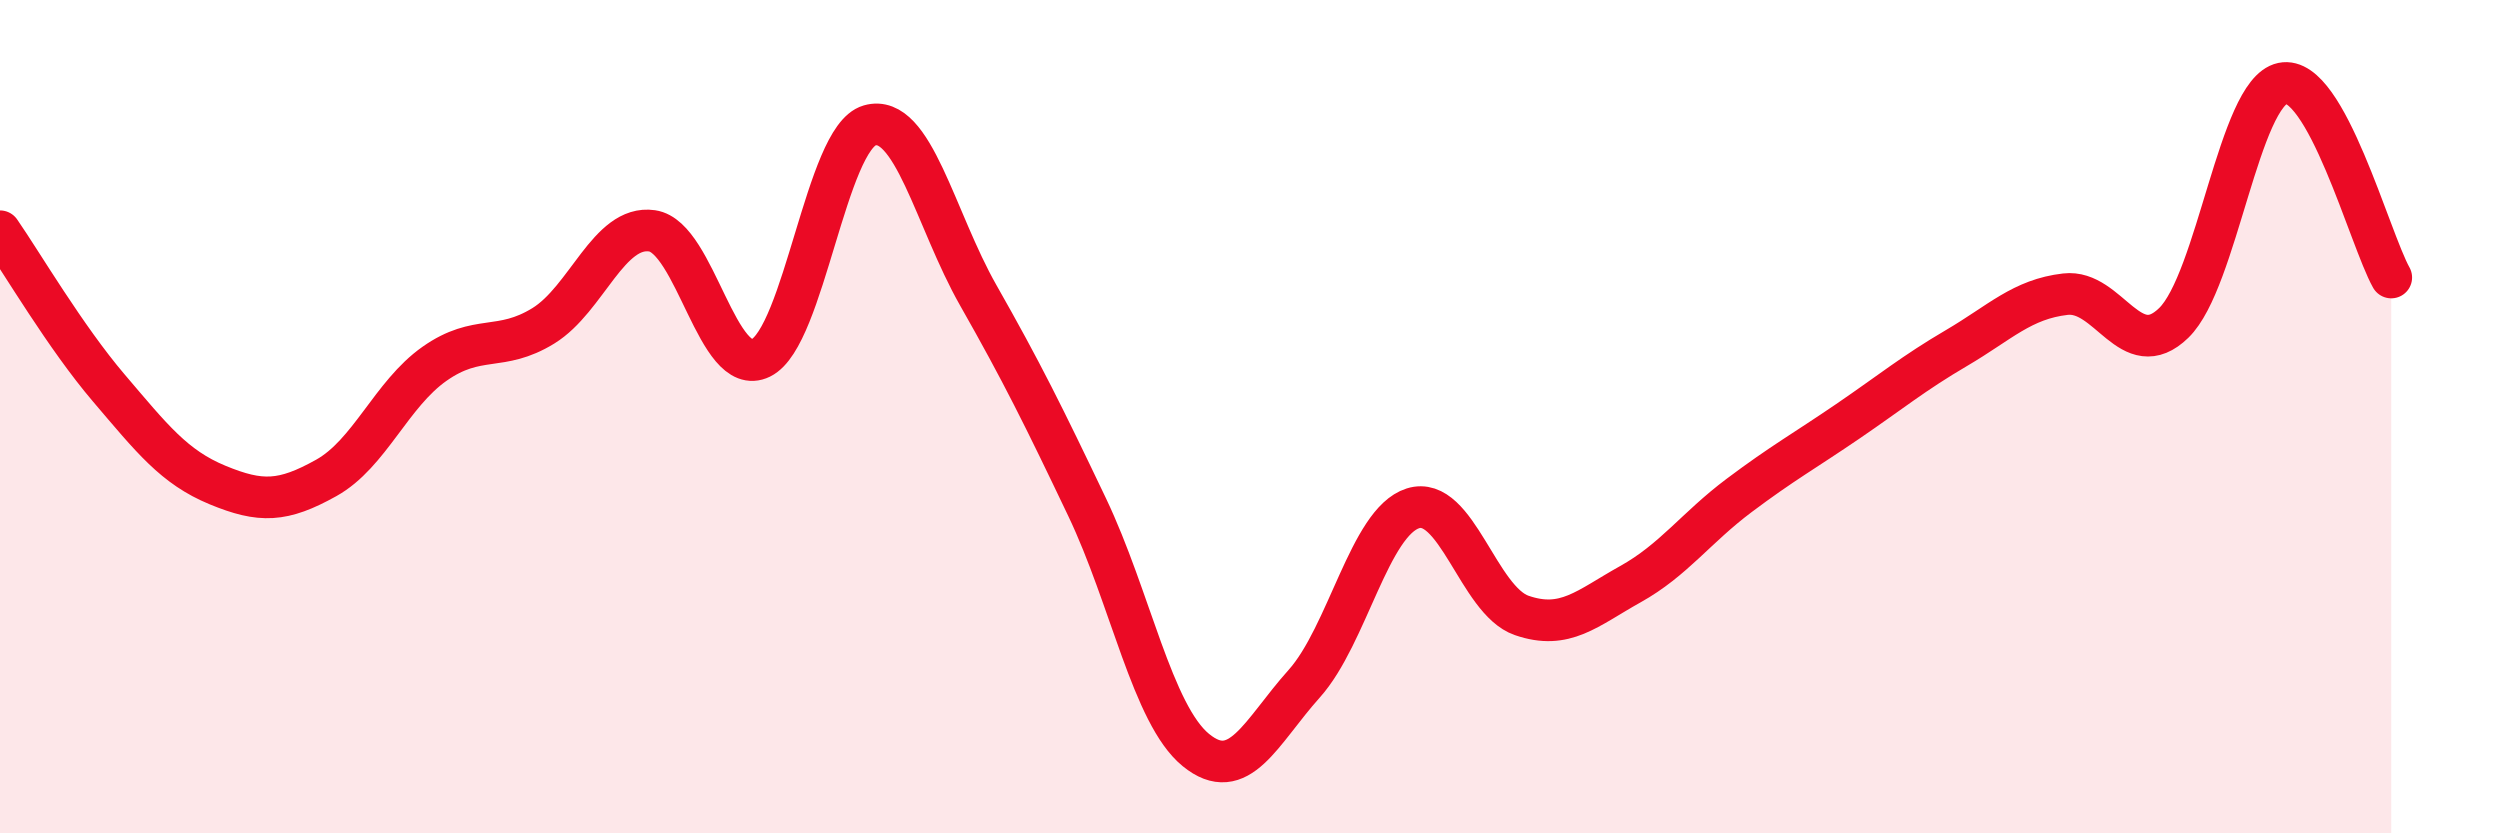 
    <svg width="60" height="20" viewBox="0 0 60 20" xmlns="http://www.w3.org/2000/svg">
      <path
        d="M 0,5.55 C 0.52,6.3 1.57,8.09 2.61,9.31 C 3.65,10.53 4.18,11.21 5.22,11.64 C 6.26,12.07 6.79,12.05 7.83,11.47 C 8.87,10.89 9.39,9.46 10.43,8.73 C 11.47,8 12,8.46 13.04,7.82 C 14.08,7.18 14.61,5.39 15.65,5.54 C 16.69,5.69 17.22,9.1 18.26,8.59 C 19.3,8.08 19.83,3.31 20.87,3.01 C 21.91,2.71 22.44,5.26 23.48,7.09 C 24.52,8.92 25.05,9.99 26.09,12.17 C 27.13,14.35 27.66,17.15 28.7,18 C 29.74,18.85 30.26,17.57 31.3,16.41 C 32.34,15.25 32.87,12.53 33.91,12.2 C 34.95,11.87 35.48,14.41 36.52,14.77 C 37.56,15.13 38.09,14.6 39.13,14.02 C 40.17,13.44 40.7,12.67 41.74,11.89 C 42.78,11.11 43.31,10.82 44.35,10.11 C 45.39,9.4 45.92,8.96 46.96,8.35 C 48,7.74 48.53,7.18 49.57,7.06 C 50.61,6.94 51.13,8.76 52.17,7.75 C 53.21,6.74 53.74,2.22 54.78,2 C 55.82,1.78 56.87,5.73 57.39,6.66L57.39 20L0 20Z"
        fill="#EB0A25"
        opacity="0.1"
        stroke-linecap="round"
        stroke-linejoin="round"
      />
      <path
        d="M 0,5.55 C 0.52,6.3 1.57,8.09 2.61,9.31 C 3.65,10.53 4.18,11.21 5.22,11.64 C 6.26,12.07 6.79,12.05 7.83,11.47 C 8.87,10.89 9.39,9.46 10.43,8.73 C 11.47,8 12,8.46 13.04,7.82 C 14.08,7.18 14.61,5.39 15.65,5.54 C 16.69,5.69 17.22,9.1 18.26,8.59 C 19.3,8.08 19.83,3.31 20.87,3.01 C 21.91,2.71 22.44,5.26 23.48,7.09 C 24.52,8.92 25.05,9.99 26.09,12.17 C 27.13,14.35 27.66,17.15 28.7,18 C 29.74,18.85 30.26,17.57 31.3,16.41 C 32.34,15.25 32.87,12.53 33.91,12.2 C 34.95,11.87 35.48,14.41 36.52,14.77 C 37.56,15.13 38.09,14.6 39.13,14.02 C 40.17,13.44 40.7,12.67 41.74,11.89 C 42.78,11.11 43.31,10.82 44.35,10.11 C 45.39,9.4 45.92,8.96 46.96,8.35 C 48,7.74 48.53,7.18 49.57,7.06 C 50.61,6.94 51.13,8.76 52.17,7.75 C 53.21,6.74 53.74,2.22 54.78,2 C 55.82,1.78 56.87,5.73 57.39,6.66"
        stroke="#EB0A25"
        stroke-width="1"
        fill="none"
        stroke-linecap="round"
        stroke-linejoin="round"
      />
    </svg>
  